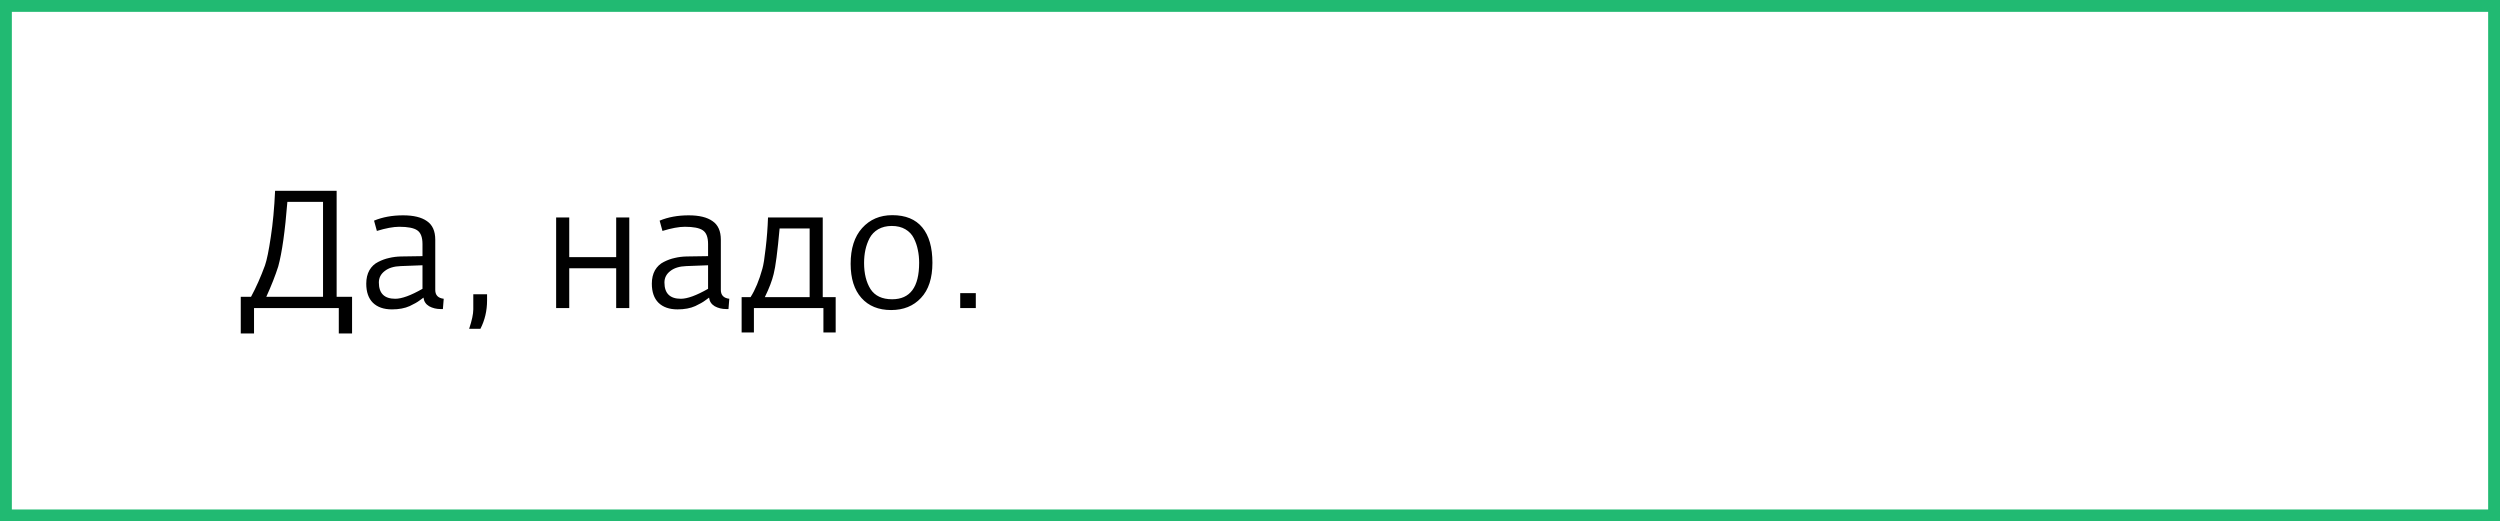 <?xml version="1.0" encoding="UTF-8"?> <svg xmlns="http://www.w3.org/2000/svg" width="211" height="44" viewBox="0 0 211 44" fill="none"><rect x="0" y="0" width="211" height="44" fill="#333333" stroke="none"/> <rect x="0.5" y="0.5" width="210" height="43" fill="white"></rect> <path d="M20.32 28.142V25.048H21.188C21.617 24.255 22.009 23.373 22.364 22.402C22.522 21.945 22.686 21.147 22.854 20.008C23.031 18.86 23.152 17.558 23.218 16.102H28.412V25.048H29.714V28.142H28.594V26H21.44V28.142H20.32ZM22.476 25.048H27.264V17.04H24.254C24.058 19.513 23.801 21.329 23.484 22.486C23.241 23.251 22.905 24.105 22.476 25.048ZM33.082 26.112C32.391 26.112 31.854 25.925 31.472 25.552C31.098 25.179 30.912 24.642 30.912 23.942C30.912 23.503 31 23.125 31.178 22.808C31.364 22.491 31.612 22.257 31.92 22.108C32.228 21.949 32.536 21.837 32.844 21.772C33.152 21.697 33.483 21.655 33.838 21.646L35.658 21.618V20.596C35.658 20.017 35.508 19.63 35.21 19.434C34.92 19.238 34.416 19.14 33.698 19.14C33.203 19.14 32.573 19.257 31.808 19.49L31.57 18.622C32.288 18.323 33.105 18.174 34.02 18.174C34.906 18.174 35.578 18.337 36.036 18.664C36.502 18.981 36.736 19.504 36.736 20.232V24.474C36.736 24.913 36.974 25.16 37.45 25.216L37.38 26.084H37.184C36.829 26.084 36.507 26.005 36.218 25.846C35.938 25.678 35.779 25.435 35.742 25.118C35.723 25.127 35.634 25.193 35.476 25.314C35.326 25.426 35.191 25.515 35.07 25.58C34.948 25.645 34.785 25.729 34.58 25.832C34.374 25.925 34.146 25.995 33.894 26.042C33.642 26.089 33.371 26.112 33.082 26.112ZM33.362 25.216C33.912 25.216 34.678 24.936 35.658 24.376V22.388L33.824 22.458C33.245 22.477 32.792 22.617 32.466 22.878C32.139 23.13 31.976 23.452 31.976 23.844C31.976 24.759 32.438 25.216 33.362 25.216ZM39.596 27.75C39.829 27.05 39.946 26.504 39.946 26.112V24.838H41.108V25.356C41.108 26.224 40.921 27.022 40.548 27.75H39.596ZM46.938 26V18.356H48.044V21.702H52.006V18.356H53.112V26H52.006V22.64H48.044V26H46.938ZM57.185 26.112C56.494 26.112 55.958 25.925 55.575 25.552C55.202 25.179 55.015 24.642 55.015 23.942C55.015 23.503 55.104 23.125 55.281 22.808C55.468 22.491 55.715 22.257 56.023 22.108C56.331 21.949 56.639 21.837 56.947 21.772C57.255 21.697 57.586 21.655 57.941 21.646L59.761 21.618V20.596C59.761 20.017 59.612 19.63 59.313 19.434C59.024 19.238 58.52 19.14 57.801 19.14C57.306 19.14 56.676 19.257 55.911 19.49L55.673 18.622C56.392 18.323 57.208 18.174 58.123 18.174C59.01 18.174 59.682 18.337 60.139 18.664C60.606 18.981 60.839 19.504 60.839 20.232V24.474C60.839 24.913 61.077 25.16 61.553 25.216L61.483 26.084H61.287C60.932 26.084 60.61 26.005 60.321 25.846C60.041 25.678 59.882 25.435 59.845 25.118C59.826 25.127 59.738 25.193 59.579 25.314C59.43 25.426 59.294 25.515 59.173 25.58C59.052 25.645 58.888 25.729 58.683 25.832C58.478 25.925 58.249 25.995 57.997 26.042C57.745 26.089 57.474 26.112 57.185 26.112ZM57.465 25.216C58.016 25.216 58.781 24.936 59.761 24.376V22.388L57.927 22.458C57.348 22.477 56.896 22.617 56.569 22.878C56.242 23.13 56.079 23.452 56.079 23.844C56.079 24.759 56.541 25.216 57.465 25.216ZM62.593 28.058V25.076H63.349C63.742 24.46 64.073 23.662 64.344 22.682C64.437 22.365 64.53 21.781 64.624 20.932C64.726 20.073 64.791 19.215 64.82 18.356H69.439V25.076H70.531V28.058H69.496V26H63.63V28.058H62.593ZM64.553 25.076H68.334V19.28H65.799C65.622 21.249 65.454 22.533 65.296 23.13C65.165 23.681 64.918 24.329 64.553 25.076ZM75.21 26.168C74.146 26.168 73.311 25.827 72.704 25.146C72.098 24.465 71.794 23.503 71.794 22.262C71.794 20.974 72.116 19.971 72.76 19.252C73.414 18.524 74.263 18.16 75.308 18.16C76.428 18.16 77.273 18.505 77.842 19.196C78.412 19.887 78.696 20.881 78.696 22.178C78.696 23.475 78.374 24.465 77.73 25.146C77.096 25.827 76.256 26.168 75.21 26.168ZM75.294 25.258C76.816 25.258 77.576 24.231 77.576 22.178C77.576 21.786 77.539 21.422 77.464 21.086C77.399 20.75 77.287 20.423 77.128 20.106C76.97 19.789 76.732 19.537 76.414 19.35C76.097 19.163 75.714 19.07 75.266 19.07C74.828 19.07 74.445 19.163 74.118 19.35C73.801 19.537 73.558 19.789 73.39 20.106C73.232 20.414 73.115 20.741 73.04 21.086C72.966 21.431 72.928 21.8 72.928 22.192C72.928 23.088 73.11 23.825 73.474 24.404C73.848 24.973 74.454 25.258 75.294 25.258ZM81.042 26V24.74H82.358V26H81.042Z" fill="black"></path> <rect x="0.5" y="0.5" width="210" height="43" stroke="#21BA72"></rect> </svg> 